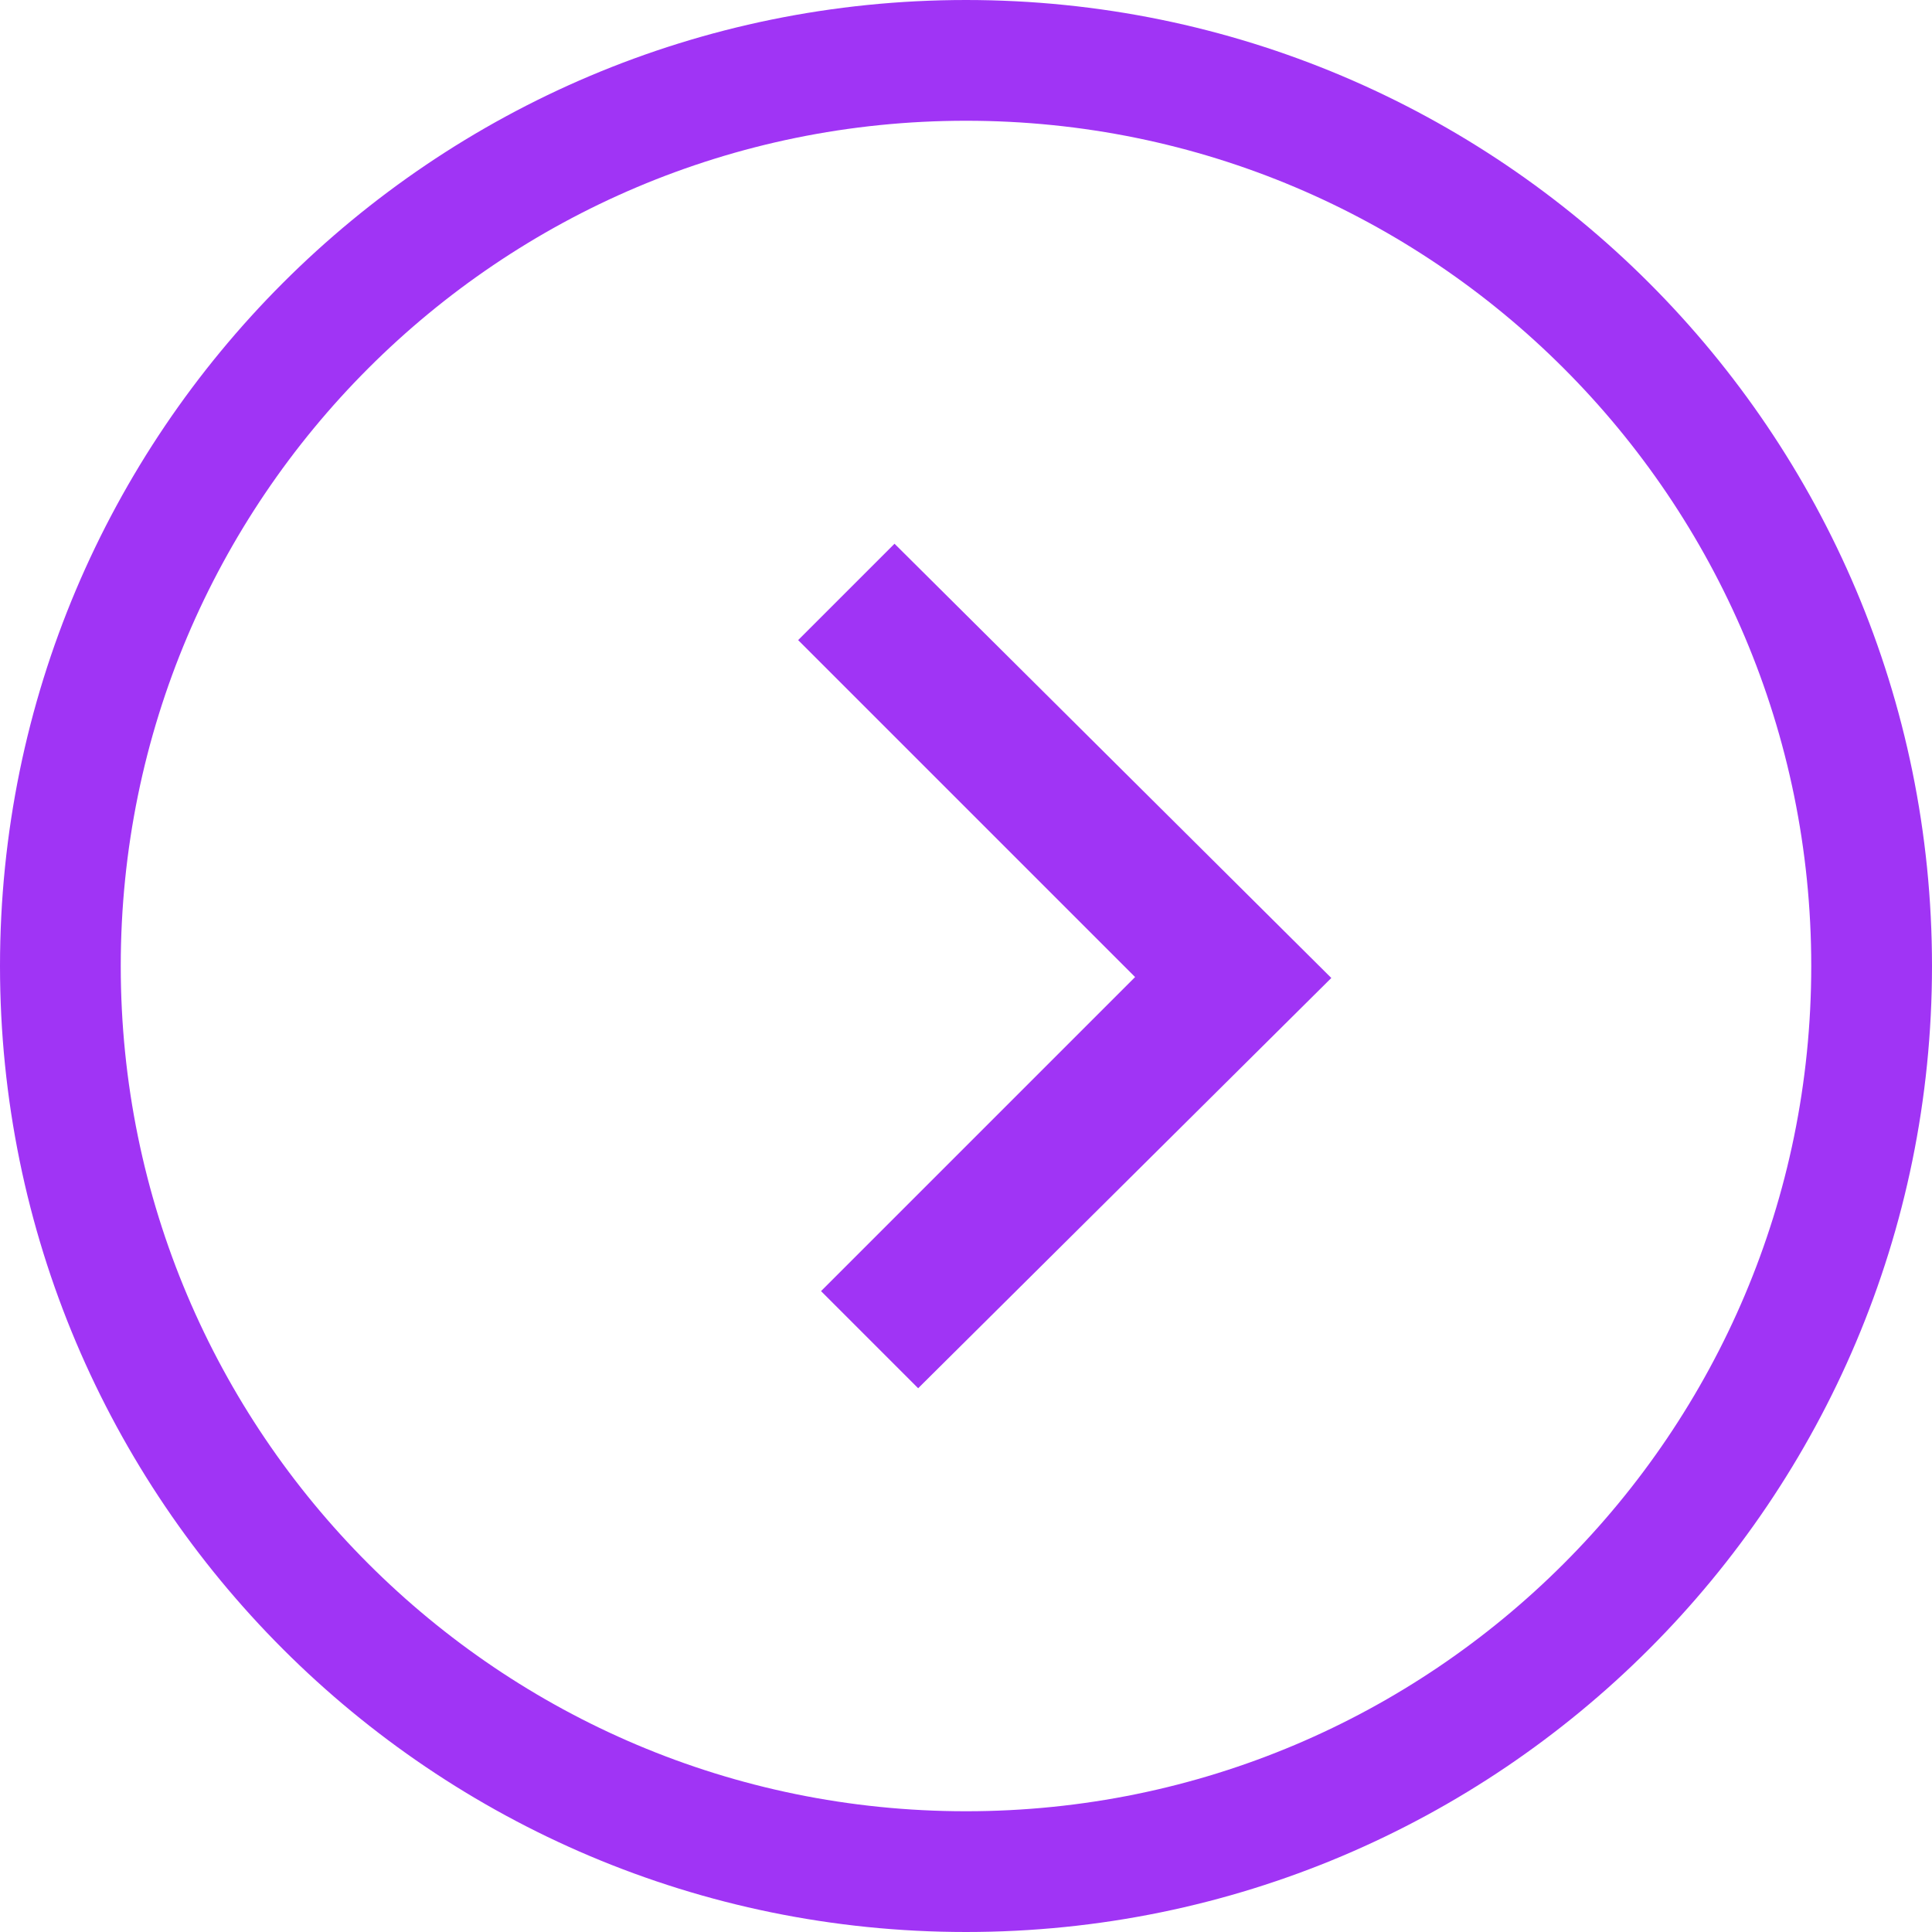 <?xml version="1.0" encoding="UTF-8"?>
<svg width="32px" height="32px" viewBox="0 0 32 32" version="1.1" xmlns="http://www.w3.org/2000/svg" xmlns:xlink="http://www.w3.org/1999/xlink">
    <!-- Generator: Sketch 54.1 (76490) - https://sketchapp.com -->
    <title>ui/explore-more-breakthrough-moments</title>
    <desc>Created with Sketch.</desc>
    <g id="Breakthrough-Moments" stroke="none" stroke-width="1" fill="none" fill-rule="evenodd">
        <g id="BTM_02_Worker-powered-(Desk)" transform="translate(-175, -4769)" stroke="#A034F5" stroke-width="2">
            <g id="Group-3-Copy-2" transform="translate(161, 4594)">
                <g id="ui/explore-more-breakthrough-moments" transform="translate(30, 191) rotate(-90) translate(-30, -191) translate(15, 176)">
                    <path d="M15,30 C23.285,30 30,23.285 30,15 C30,6.715 23.285,0 15,0 C6.715,0 0,6.715 0,15 C0,23.285 6.715,30 15,30 Z" id="Stroke-1"></path>
                    <polygon id="Stroke-4" points="20.398 13.634 14.817 19.215 9.615 14.013 9.418 14.21 14.802 19.632 20.582 13.818"></polygon>
                </g>
            </g>
        </g>
    </g>
</svg>